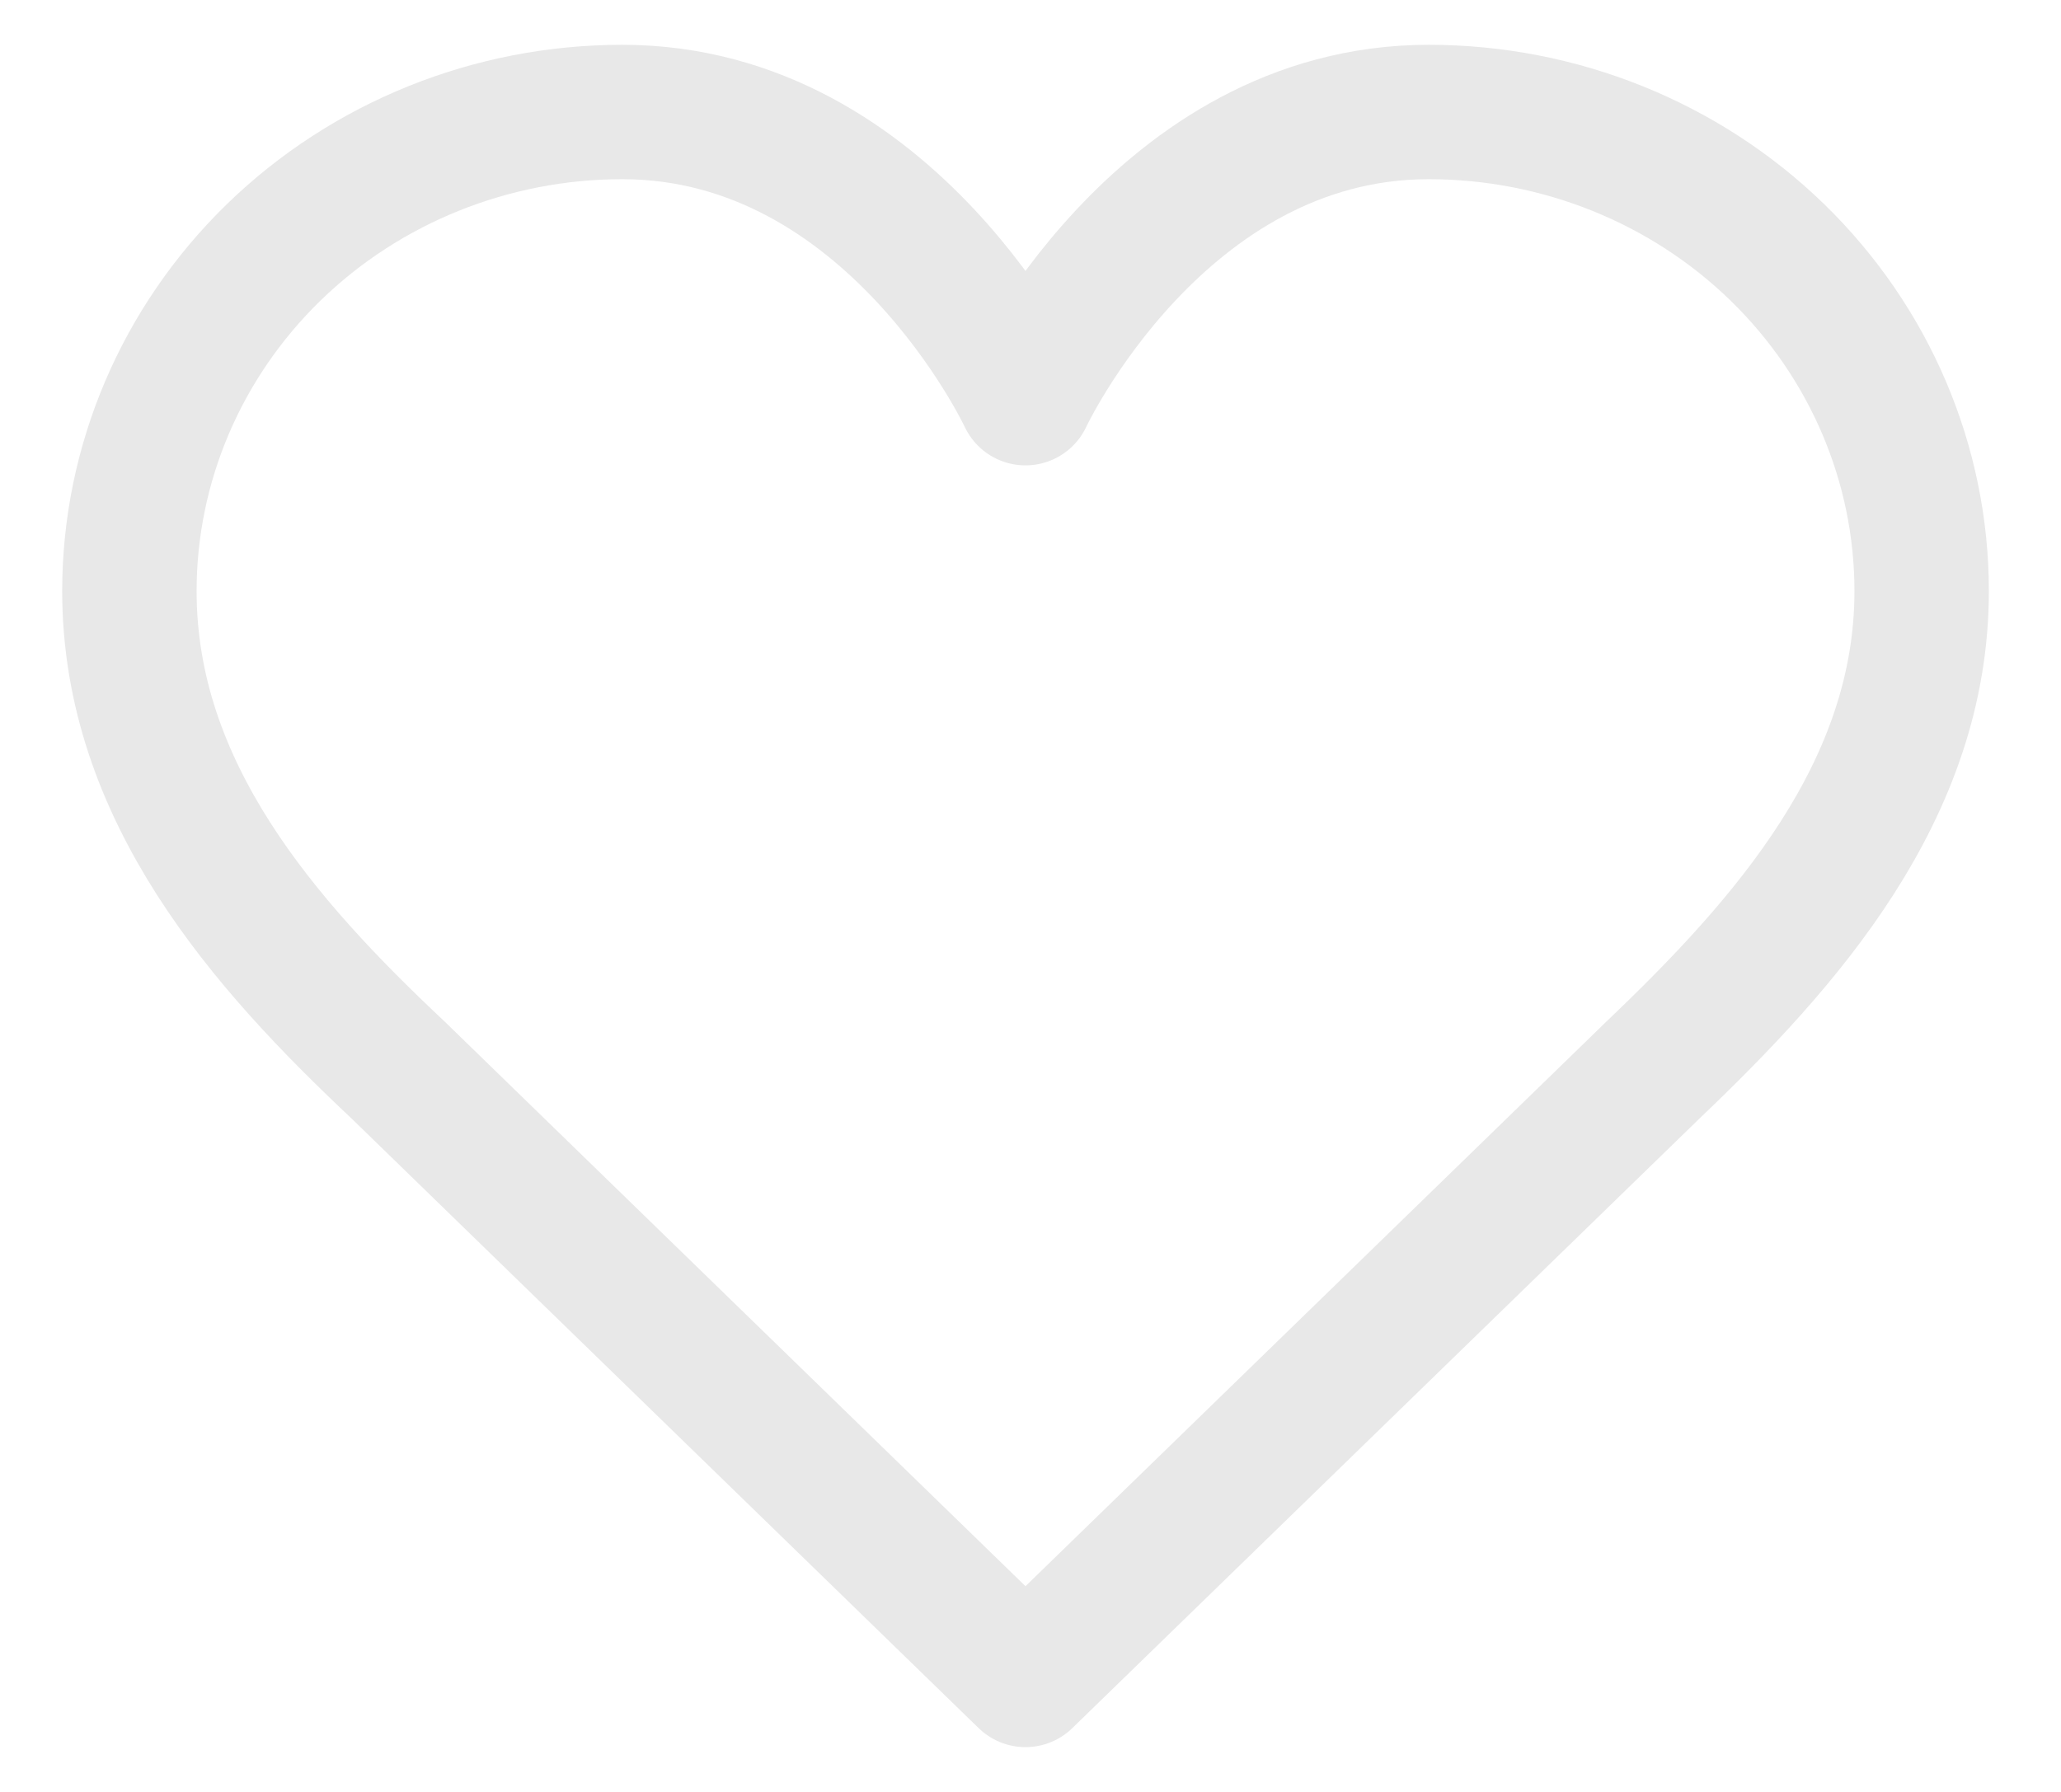 <svg width="23" height="20" viewBox="0 0 23 20" fill="none" xmlns="http://www.w3.org/2000/svg">
<path d="M18.445 11.944C19.934 10.525 21.445 8.824 21.445 6.597C21.445 5.179 20.865 3.819 19.834 2.816C18.802 1.813 17.403 1.25 15.944 1.25C12.934 1.25 11.444 4.444 11.444 4.444C11.444 4.444 9.954 1.25 6.944 1.25C5.486 1.25 4.087 1.813 3.055 2.816C2.024 3.819 1.444 5.179 1.444 6.597C1.444 8.833 2.944 10.535 4.444 11.944L11.444 18.75L18.445 11.944Z" stroke="#E8E8E8" stroke-width="1.5" stroke-linecap="round" stroke-linejoin="round"/>
</svg>
